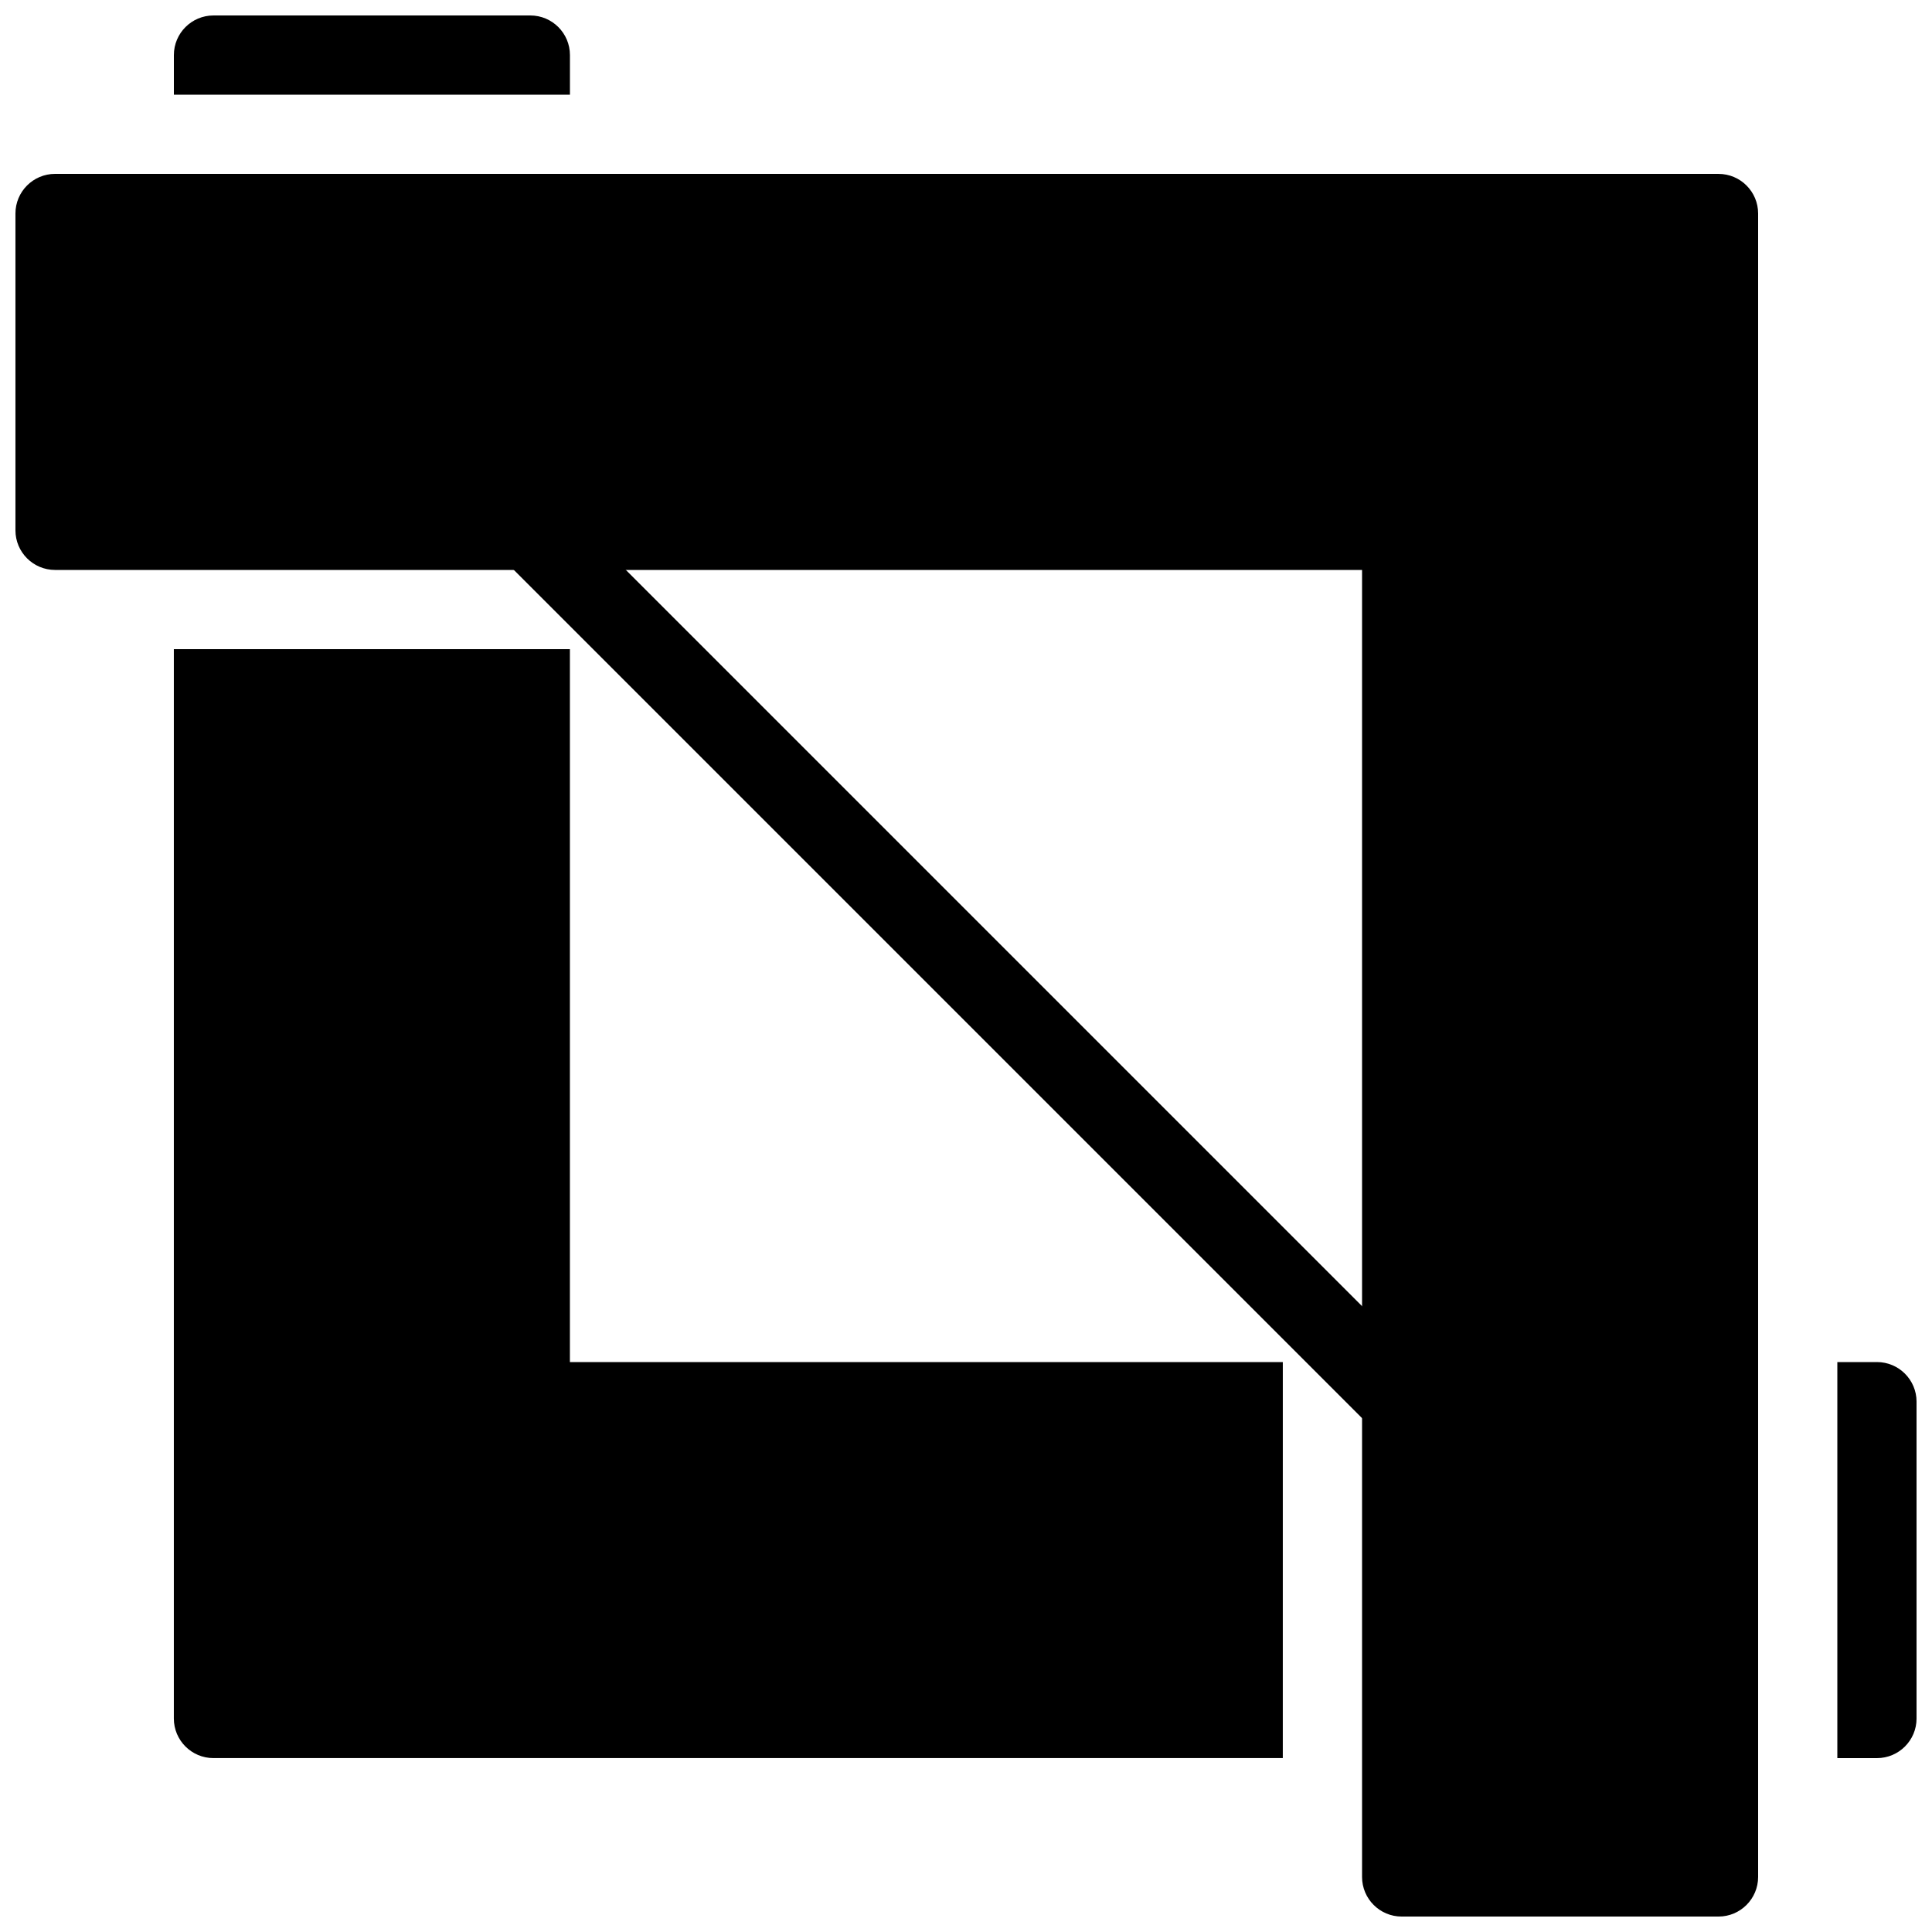 <?xml version="1.0" encoding="UTF-8"?>
<!-- Uploaded to: ICON Repo, www.iconrepo.com, Generator: ICON Repo Mixer Tools -->
<svg width="800px" height="800px" version="1.1" viewBox="144 144 512 512" xmlns="http://www.w3.org/2000/svg">
 <defs>
  <clipPath id="c">
   <path d="m190 148.09h106v21.906h-106z"/>
  </clipPath>
  <clipPath id="b">
   <path d="m630 504h21.902v106h-21.902z"/>
  </clipPath>
  <clipPath id="a">
   <path d="m148.09 190h461.91v461.9h-461.91z"/>
  </clipPath>
 </defs>
 <g clip-path="url(#c)">
  <path d="m295.04 169.09v-10.496c0-5.793-4.703-10.496-10.496-10.496h-83.969c-5.793 0-10.496 4.703-10.496 10.496v10.496z"/>
 </g>
 <path d="m483.96 504.96h-188.93v-188.93h-104.96v283.39c0 5.793 4.703 10.492 10.496 10.492h283.39z"/>
 <g clip-path="url(#b)">
  <path d="m641.41 504.96h-10.496v104.96h10.496c5.793 0 10.496-4.703 10.496-10.496v-83.969c0-5.793-4.703-10.496-10.496-10.496z"/>
 </g>
 <g clip-path="url(#a)">
  <path d="m599.42 190.08h-440.83c-5.793 0-10.496 4.703-10.496 10.496v83.969c0 5.793 4.703 10.496 10.496 10.496h346.37v346.37c0 5.793 4.703 10.496 10.496 10.496h83.969c5.793 0 10.496-4.703 10.496-10.496v-440.83c0-5.793-4.699-10.496-10.496-10.496z"/>
 </g>
 <path d="m515.45 525.95c-2.688 0-5.375-1.027-7.43-3.066l-230.91-230.91c-4.094-4.094-4.094-10.746 0-14.84s10.746-4.094 14.84 0l230.91 230.91c4.094 4.094 4.094 10.746 0 14.84-2.035 2.039-4.723 3.066-7.41 3.066z"/>
</svg>
